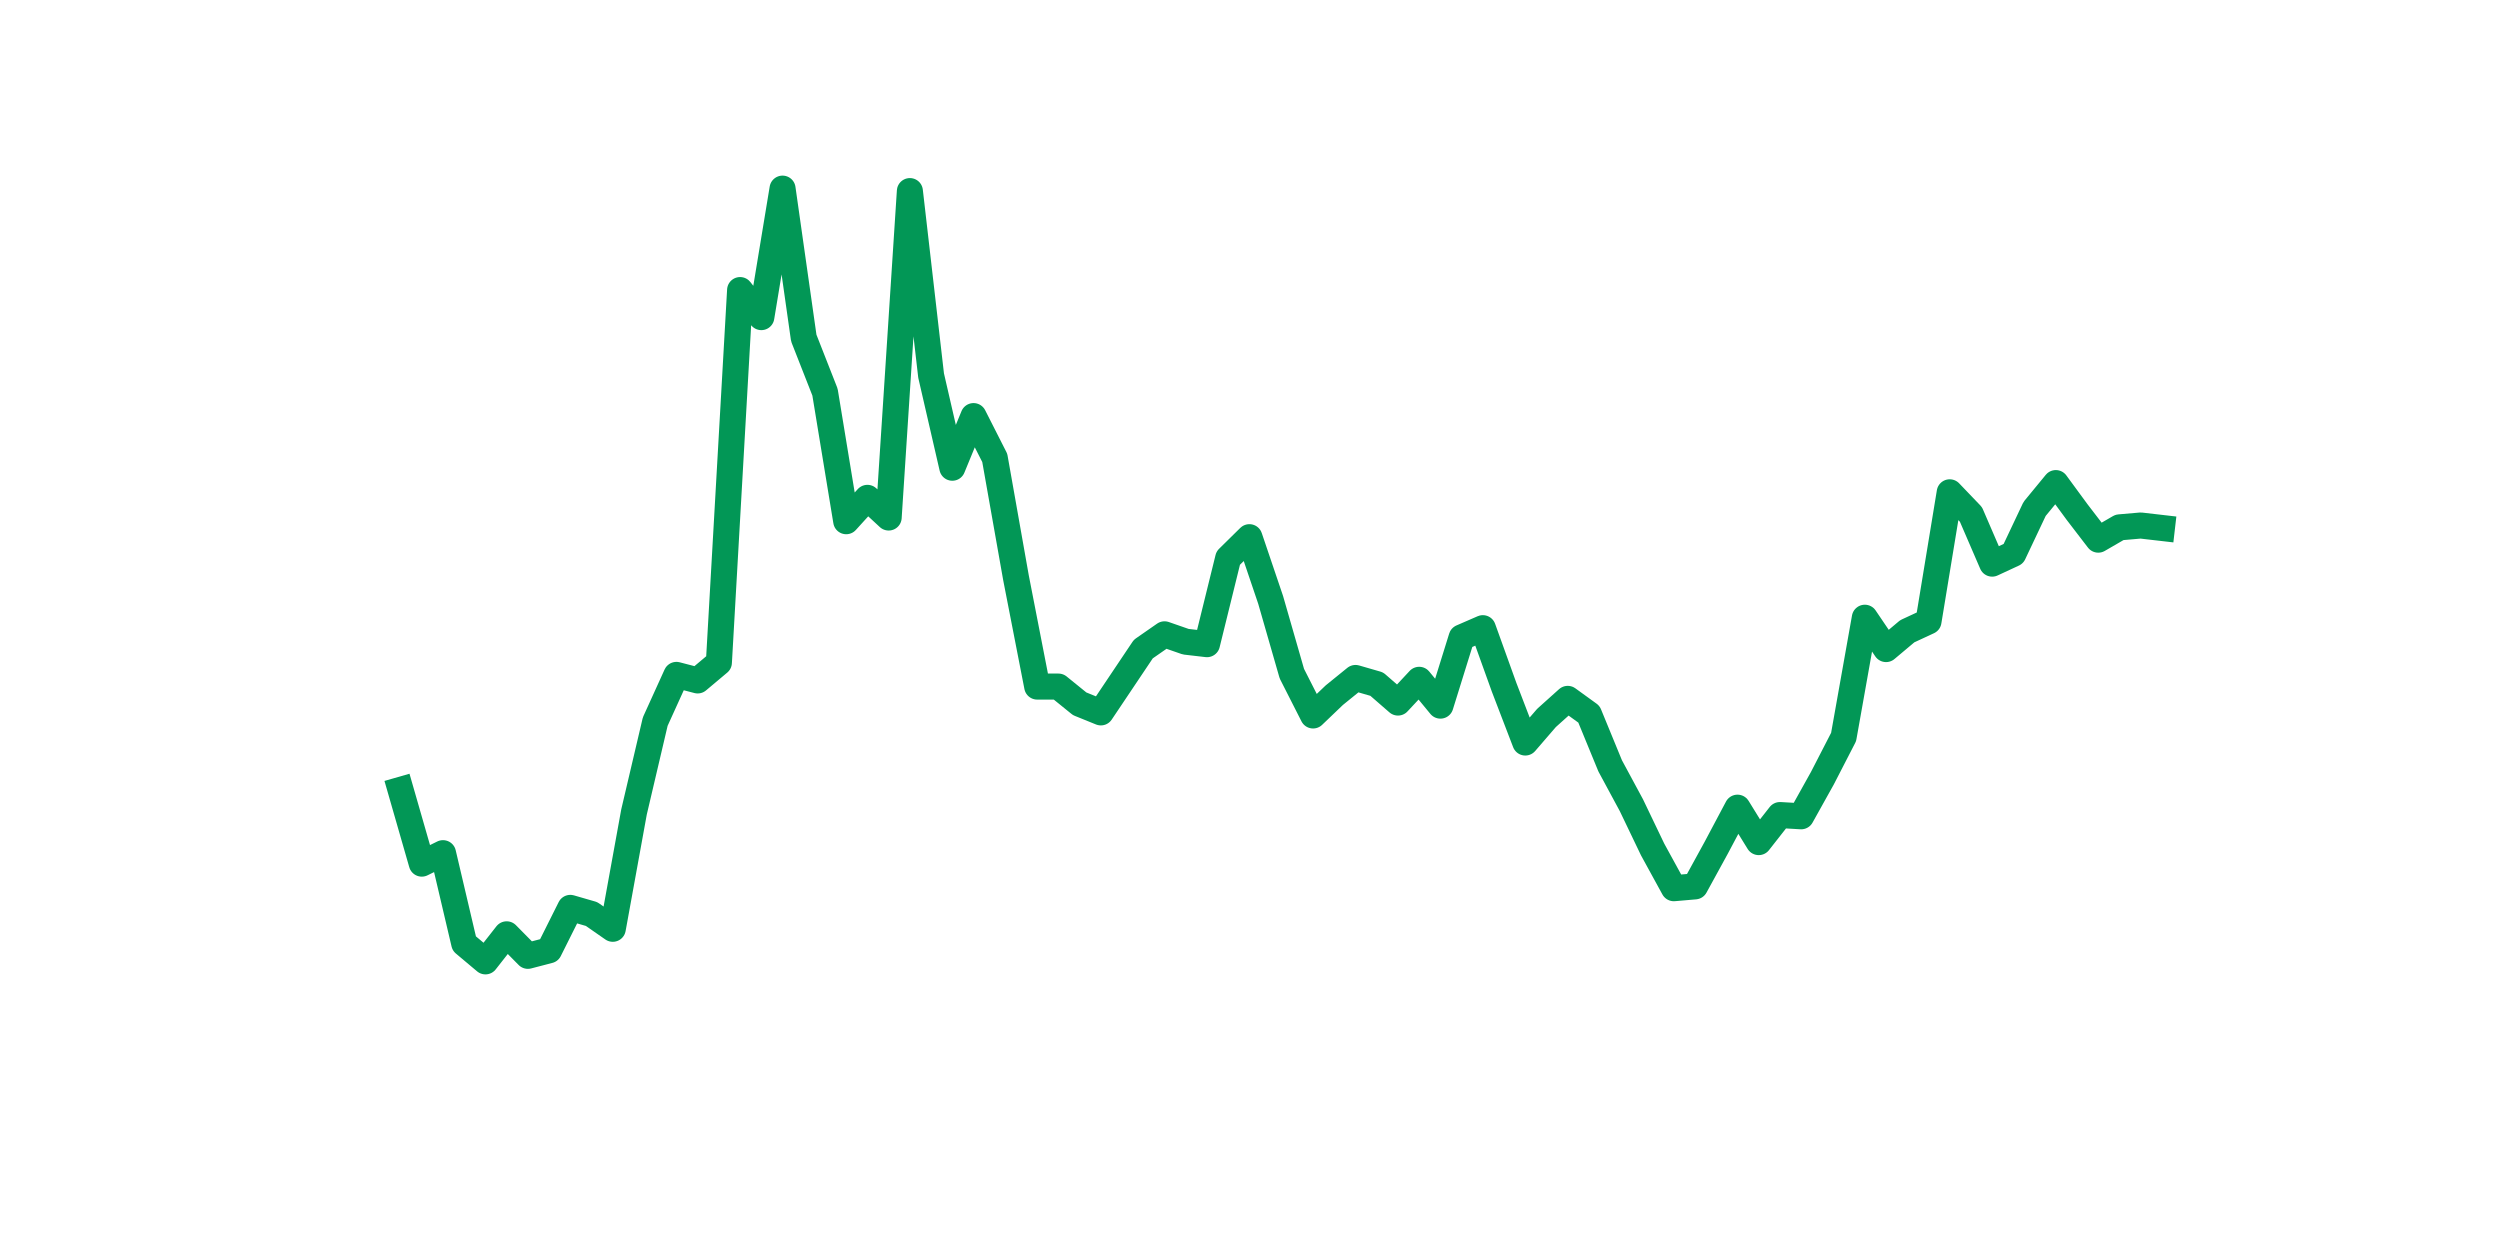 <?xml version="1.0" encoding="utf-8" standalone="no"?>
<!DOCTYPE svg PUBLIC "-//W3C//DTD SVG 1.1//EN"
  "http://www.w3.org/Graphics/SVG/1.1/DTD/svg11.dtd">
<svg xmlns:xlink="http://www.w3.org/1999/xlink" width="144pt" height="72pt" viewBox="0 0 144 72" xmlns="http://www.w3.org/2000/svg" version="1.1">
 <defs>
  <style type="text/css">*{stroke-linejoin: round; stroke-linecap: butt}</style>
 </defs>
 <g id="figure_1">
  <g id="patch_1">
   <path d="M 0 72 
L 144 72 
L 144 0 
L 0 0 
z
" style="fill: #ffffff"/>
  </g>
  <g id="axes_1">
   <g id="line2d_1">
    <path d="M 23.073 45.495 
L 24.295 49.745 
L 25.517 49.143 
L 26.74 54.348 
L 27.962 55.375 
L 29.184 53.817 
L 30.407 55.056 
L 31.629 54.737 
L 32.851 52.294 
L 34.074 52.648 
L 35.296 53.498 
L 36.519 46.77 
L 37.741 41.565 
L 38.963 38.874 
L 40.186 39.193 
L 41.408 38.166 
L 42.63 16.708 
L 43.853 18.266 
L 45.075 10.865 
L 46.297 19.47 
L 47.52 22.586 
L 48.742 30.022 
L 49.964 28.676 
L 51.187 29.809 
L 52.409 11.007 
L 53.631 21.63 
L 54.854 26.941 
L 56.076 23.967 
L 57.298 26.375 
L 58.521 33.279 
L 59.743 39.547 
L 60.965 39.547 
L 62.188 40.538 
L 63.41 41.034 
L 65.855 37.387 
L 67.077 36.537 
L 68.299 36.962 
L 69.522 37.104 
L 70.744 32.146 
L 71.966 30.942 
L 73.189 34.554 
L 74.411 38.803 
L 75.634 41.211 
L 76.856 40.042 
L 78.078 39.051 
L 79.301 39.405 
L 80.523 40.467 
L 81.745 39.157 
L 82.968 40.644 
L 84.19 36.714 
L 85.412 36.183 
L 86.635 39.582 
L 87.857 42.769 
L 89.079 41.353 
L 90.302 40.255 
L 91.524 41.14 
L 92.746 44.114 
L 93.969 46.381 
L 95.191 48.93 
L 96.413 51.161 
L 97.636 51.055 
L 98.858 48.824 
L 100.08 46.522 
L 101.303 48.505 
L 102.525 46.947 
L 103.747 47.018 
L 104.97 44.823 
L 106.192 42.45 
L 107.414 35.581 
L 108.637 37.387 
L 109.859 36.36 
L 111.081 35.793 
L 112.304 28.357 
L 113.526 29.632 
L 114.749 32.465 
L 115.971 31.898 
L 117.193 29.314 
L 118.416 27.826 
L 119.638 29.491 
L 120.86 31.084 
L 122.083 30.376 
L 123.305 30.27 
L 124.527 30.411 
" clip-path="url(#pe4ac93ef81)" style="fill: none; stroke: #029756; stroke-width: 1.5; stroke-linecap: square"/>
   </g>
  </g>
 </g>
 <defs>
  <clipPath id="pe4ac93ef81">
   <rect x="18" y="8.64" width="111.6" height="48.96"/>
  </clipPath>
 </defs>
</svg>
